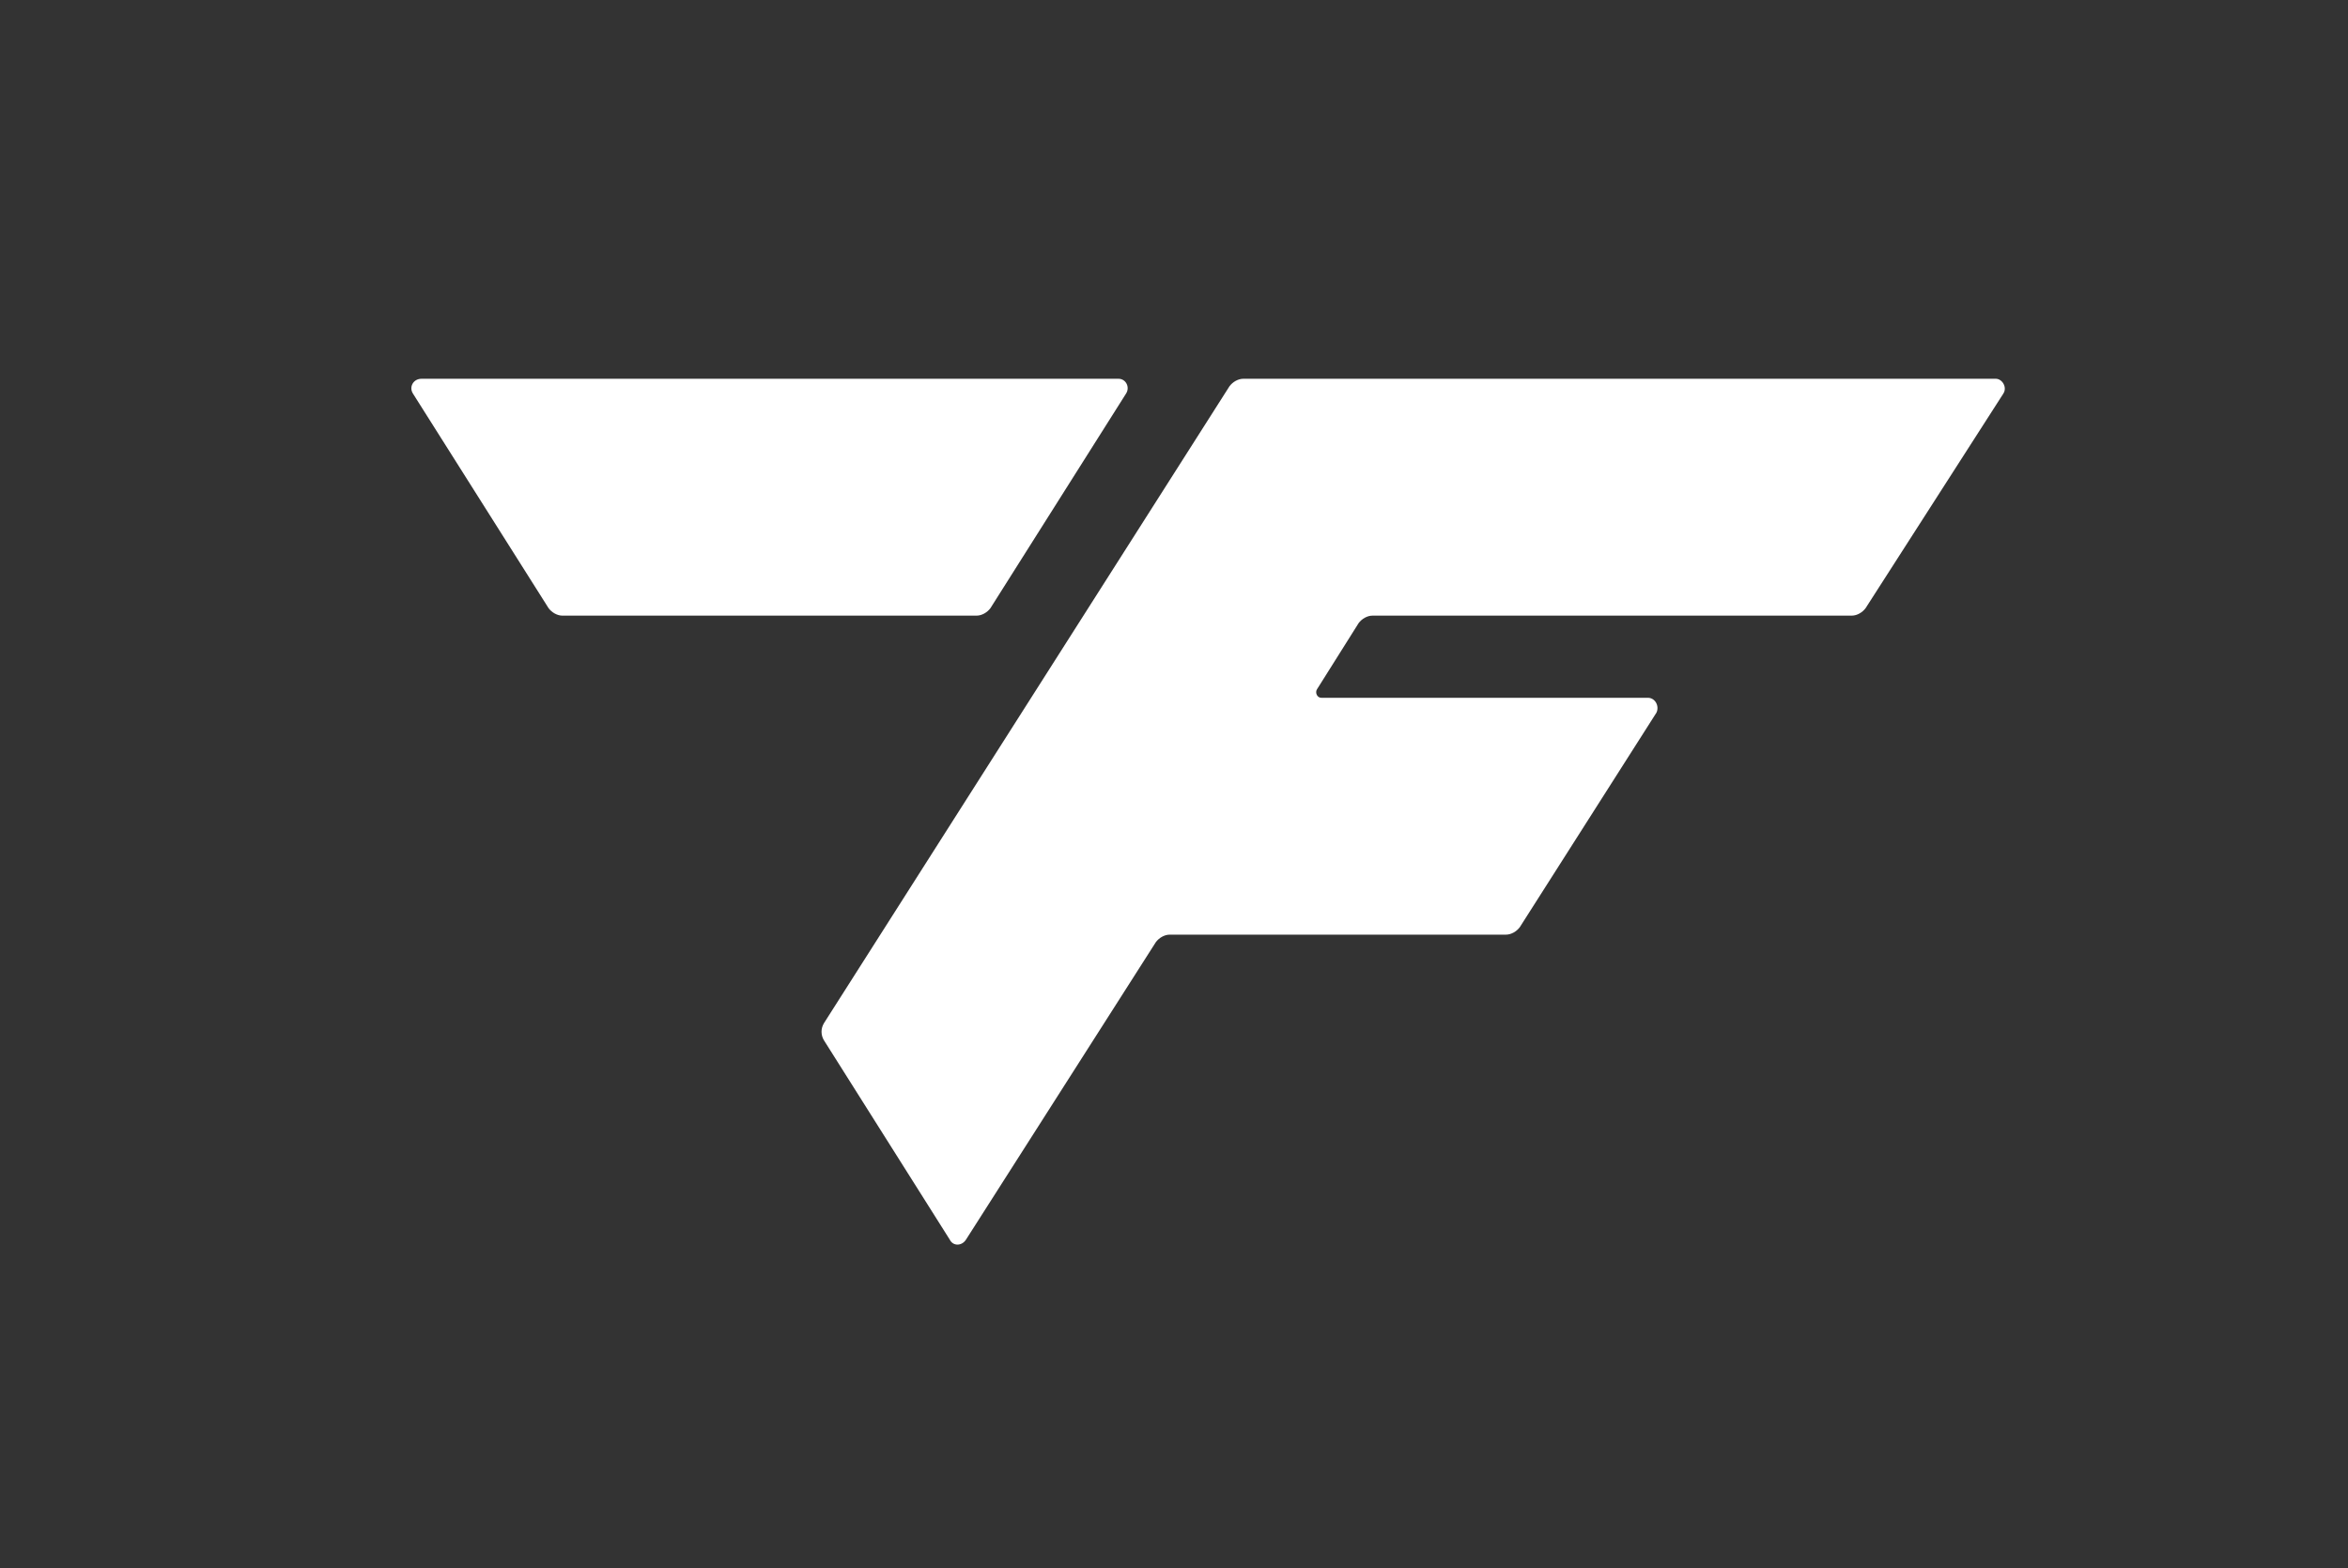 <?xml version="1.0" encoding="UTF-8"?> <!-- Generator: Adobe Illustrator 27.0.0, SVG Export Plug-In . SVG Version: 6.00 Build 0) --> <svg xmlns="http://www.w3.org/2000/svg" xmlns:xlink="http://www.w3.org/1999/xlink" id="Layer_1" x="0px" y="0px" viewBox="0 0 220 147" style="enable-background:new 0 0 220 147;" xml:space="preserve"><rect x="0" y="0" width="220" height="147" fill="#333333" stroke="none"/> <style type="text/css"> .st0{fill:#FFFFFF;} </style> <g> <path class="st0" d="M105.5,36.9L92.8,57c-0.3,0.4-0.8,0.7-1.3,0.7H52.7c-0.5,0-1-0.3-1.3-0.7L38.7,36.9c-0.4-0.6,0-1.4,0.8-1.4 h65.3C105.5,35.5,105.9,36.3,105.5,36.9z"></path> <path class="st0" d="M187.7,36.9L174.8,57c-0.3,0.4-0.8,0.7-1.3,0.7h-44.9c-0.5,0-1,0.3-1.3,0.7l-3.9,6.2c-0.2,0.3,0,0.8,0.4,0.8 h30.6c0.7,0,1.1,0.8,0.8,1.4l-12.8,20.1c-0.3,0.4-0.8,0.7-1.3,0.7h-31.5c-0.5,0-1,0.3-1.3,0.7l-17.8,27.9c-0.4,0.6-1.2,0.6-1.5,0 L77.2,97.5c-0.3-0.5-0.3-1.1,0-1.6l38-59.7c0.3-0.4,0.8-0.7,1.3-0.7h70.5C187.6,35.5,188.1,36.3,187.7,36.9z"></path> </g> </svg> 
